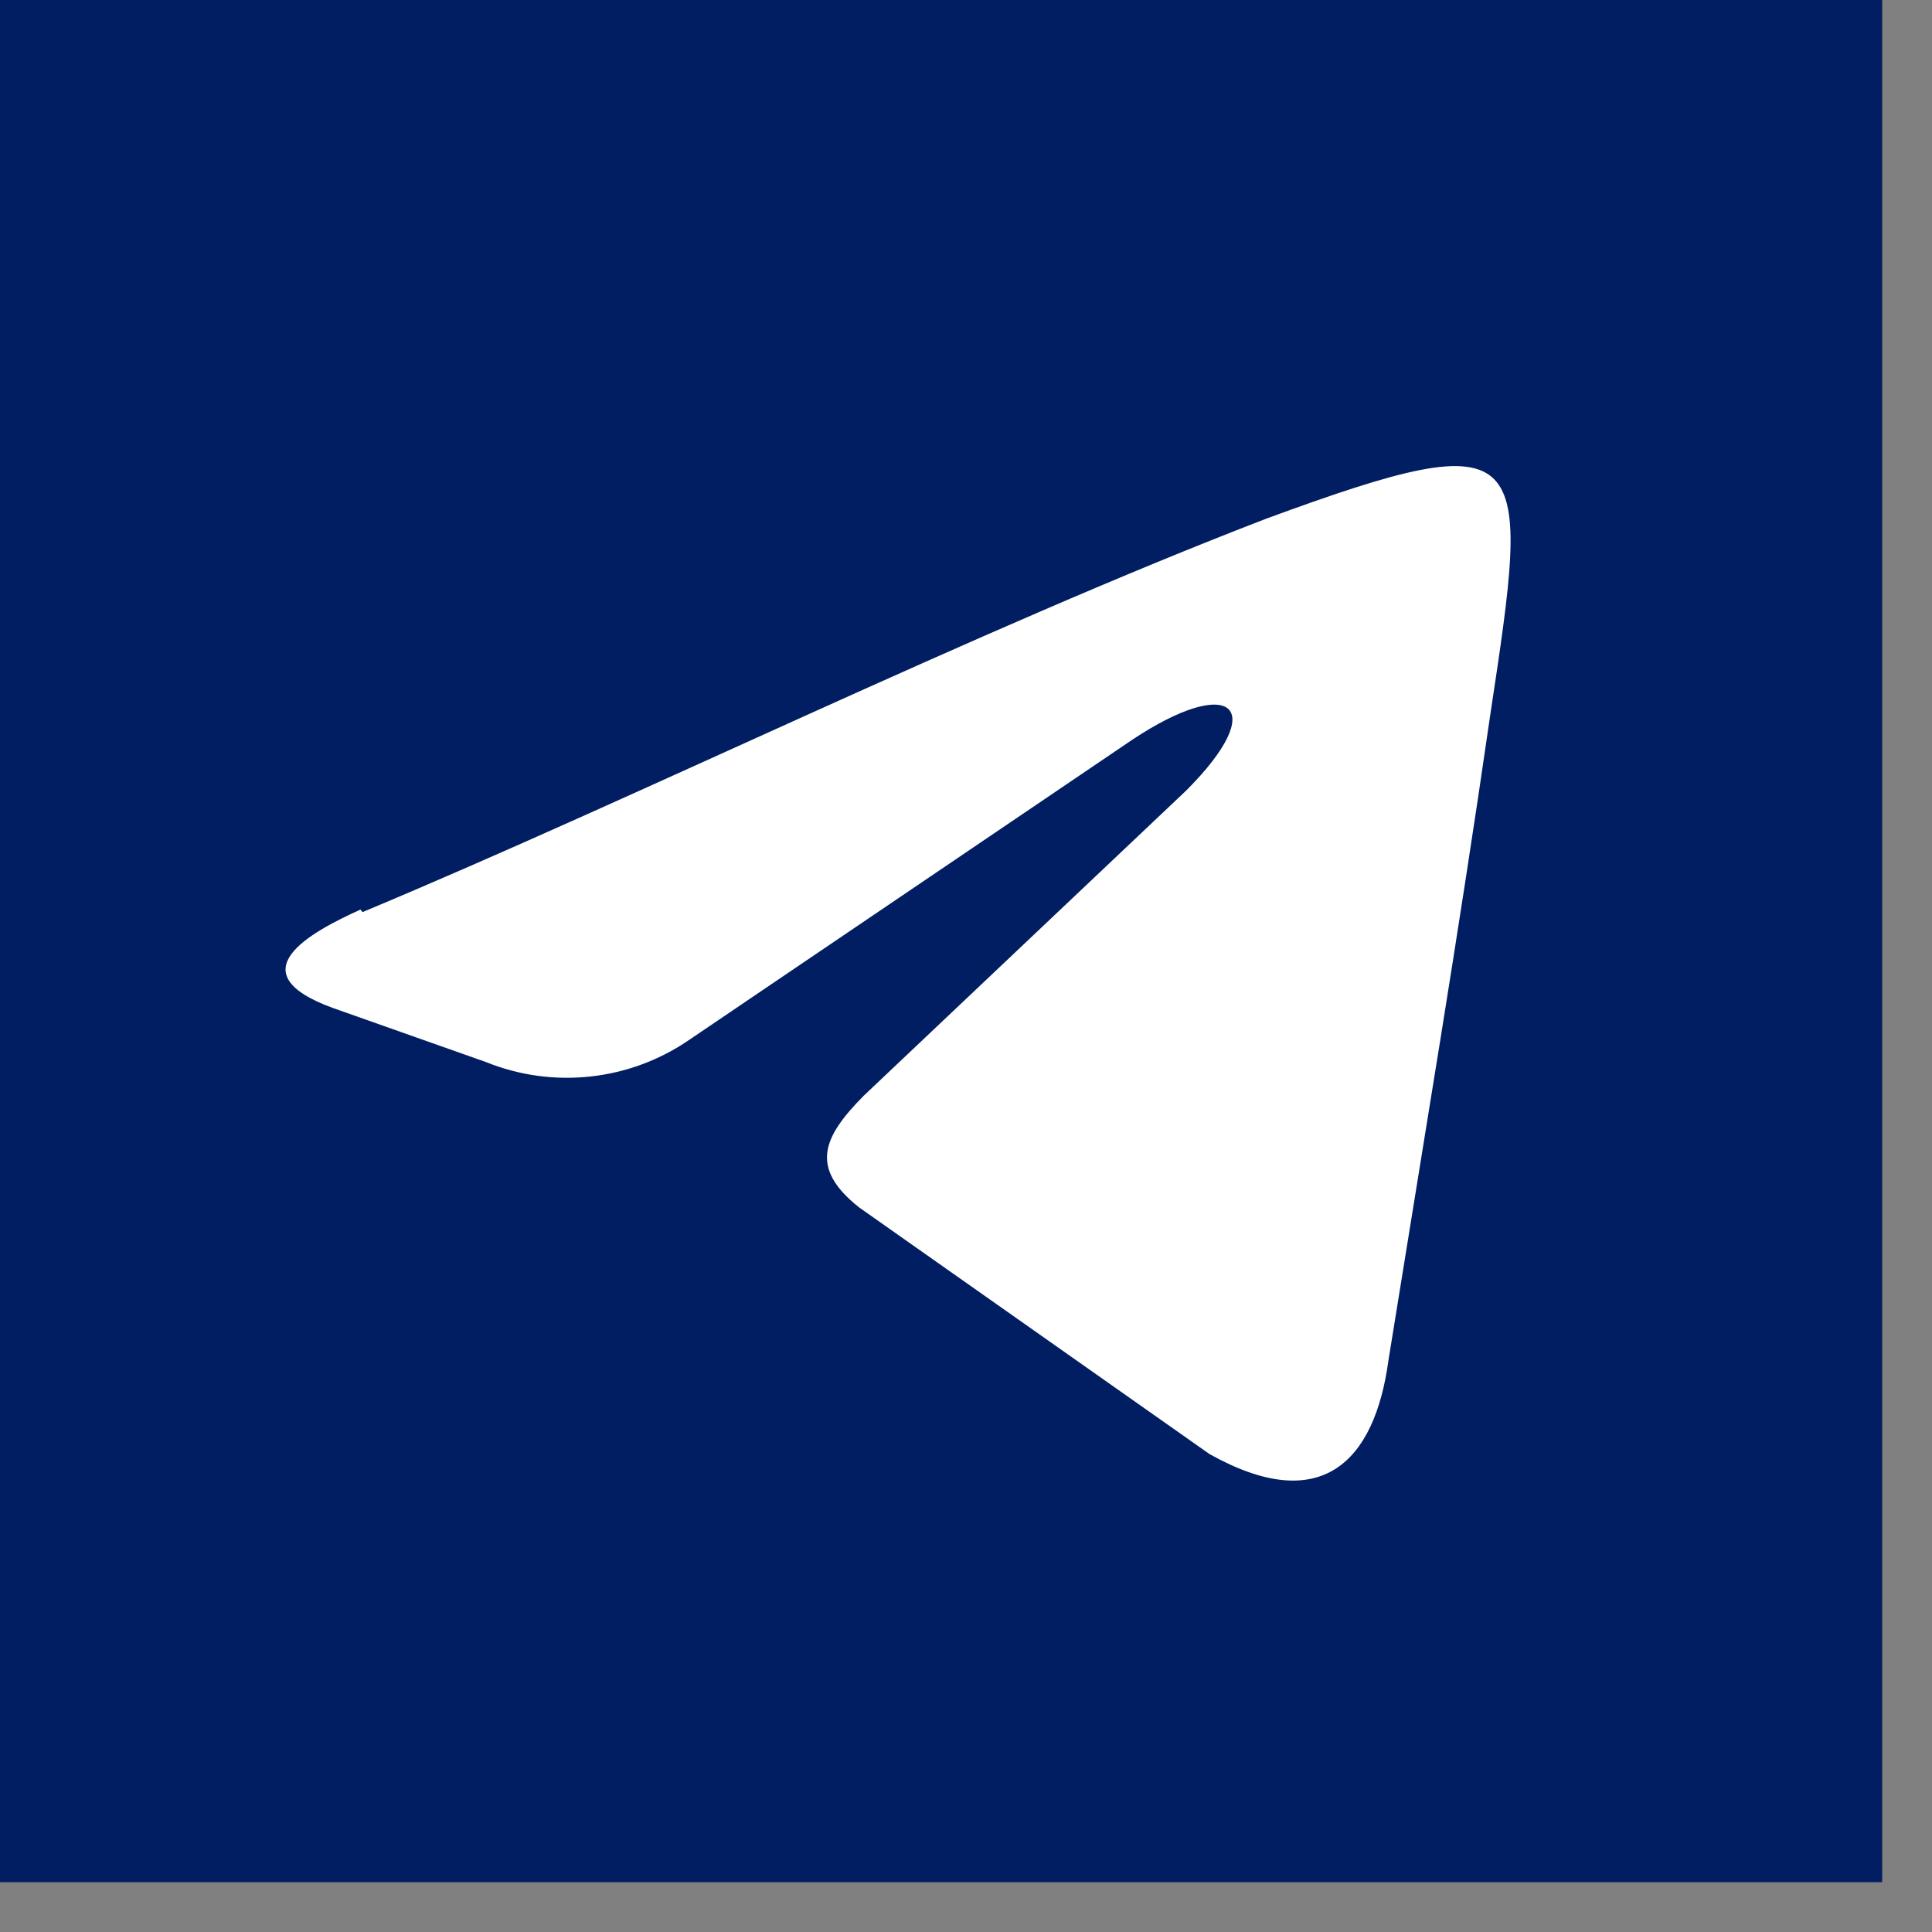 <svg width="38" height="38" viewBox="0 0 38 38" fill="none" xmlns="http://www.w3.org/2000/svg">
<rect x="0" y="0" width="38" height="38" fill="#808080" stroke="none"/>
<g clip-path="url(#clip0_24_5364)">
<path d="M37.02 0H0V37.02H37.02V0Z" fill="#001E61"/>
<path fill-rule="evenodd" clip-rule="evenodd" d="M7.13 17.94C12.59 15.66 19.19 12.4 24.91 10.2C30.19 8.26 30.11 8.79 29.31 14.07C28.7 18.3 27.99 22.52 27.31 26.75C27.04 28.75 25.99 29.83 23.79 28.6L16.9 23.75C15.9 22.96 16.2 22.35 16.99 21.55L23.33 15.55C25 13.88 24.21 13.26 22.27 14.55L13.56 20.45C12.982 20.848 12.313 21.097 11.616 21.173C10.917 21.25 10.211 21.153 9.56 20.89L6.56 19.83C4.62 19.13 6.12 18.33 7.09 17.89L7.13 17.94Z" fill="white"/>
</g>
<defs>
<clipPath id="clip0_24_5364">
<rect width="37.02" height="37.02" fill="white"/>
</clipPath>
</defs>
</svg>
